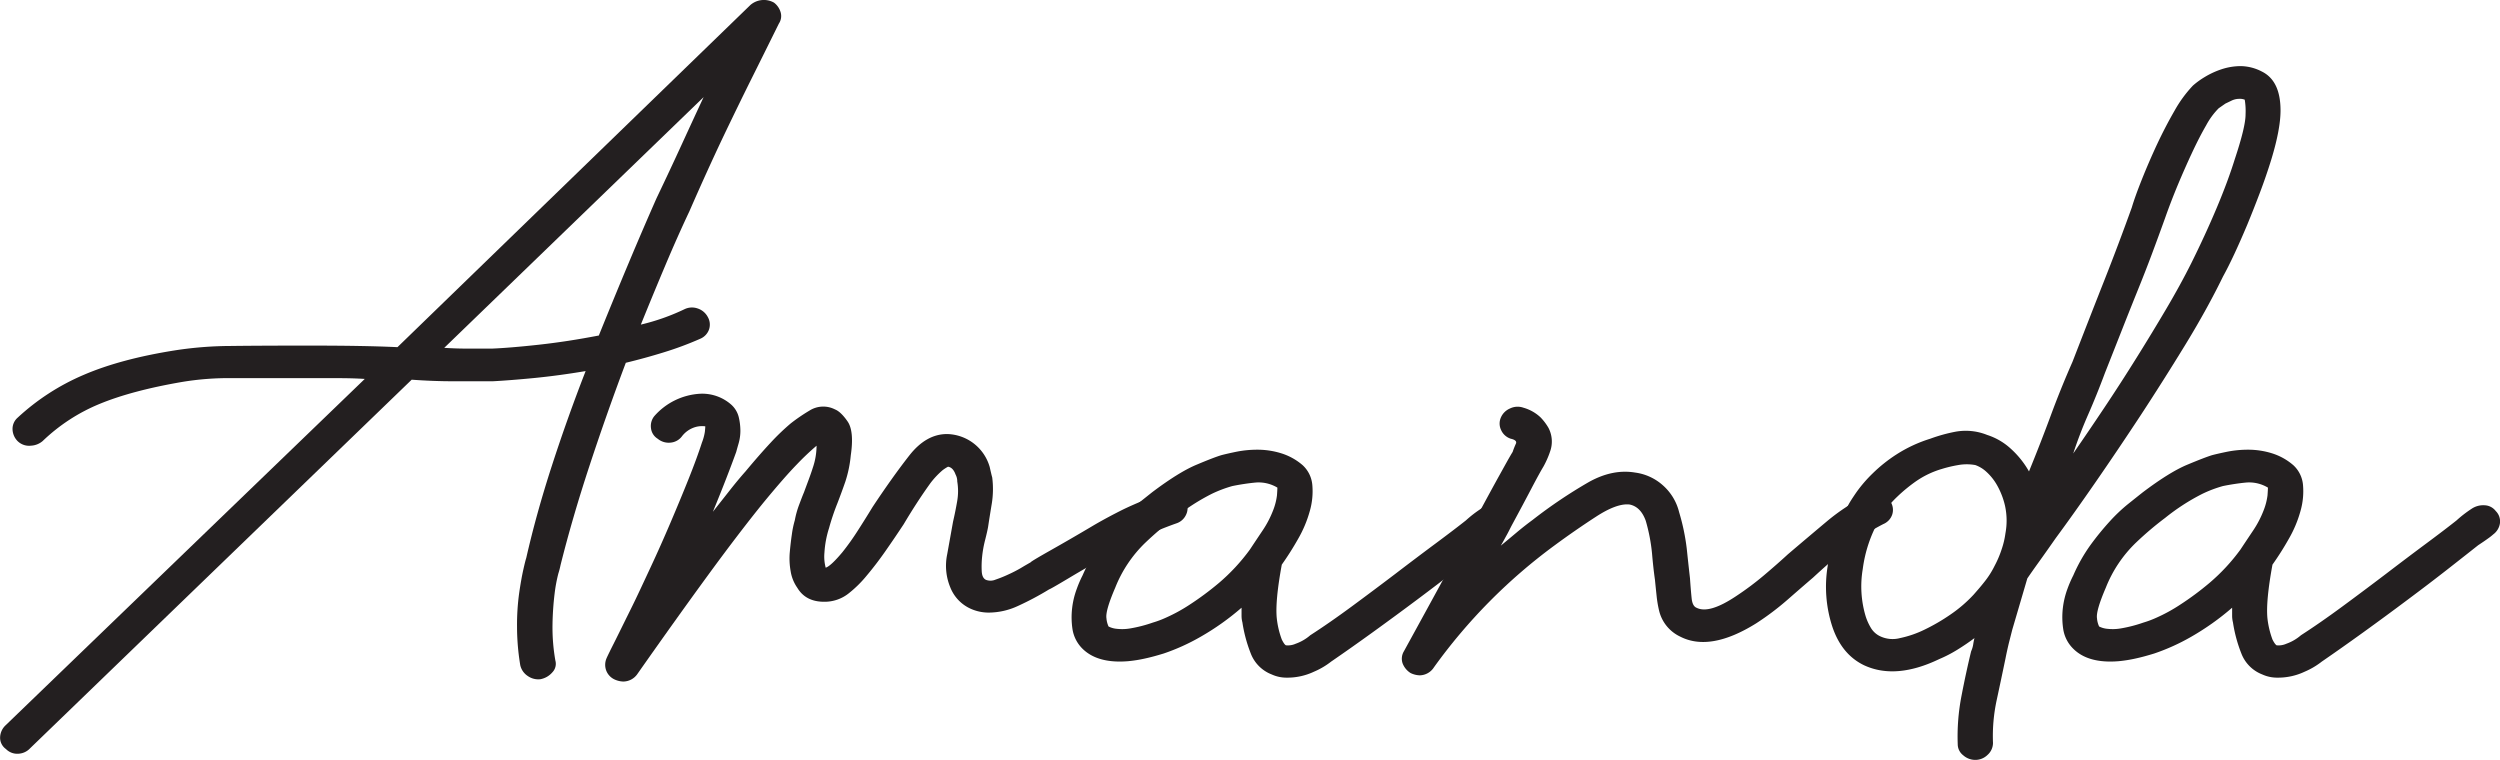 <svg id="Layer_1" data-name="Layer 1" xmlns="http://www.w3.org/2000/svg" viewBox="0 0 777.8 236.42"><title>amanda</title><path d="M244.54,16.11q-4.42,8.94-8.33,16.78t-9,18.46Q222.16,62,216.69,74.53q-3.65,7.73-7.42,16.66t-7.68,18.58A67,67,0,0,0,215.13,105a5.34,5.34,0,0,1,4.16-.24,5.47,5.47,0,0,1,3.13,2.65,4.71,4.71,0,0,1,.39,3.86,4.89,4.89,0,0,1-2.73,2.9,102.67,102.67,0,0,1-11.33,4.22q-5.85,1.81-11.84,3.26-6,15.94-11.32,32.11t-9,30.9a23,23,0,0,1-.66,2.53,47.53,47.53,0,0,0-1.17,6.28,90.66,90.66,0,0,0-.65,9.42A59.15,59.15,0,0,0,175,214.3a3.81,3.81,0,0,1-.91,3.62,6.47,6.47,0,0,1-3.77,2.18,5.69,5.69,0,0,1-3.91-1,5.43,5.43,0,0,1-2.34-3.38,74.21,74.21,0,0,1-1-12.07,72.48,72.48,0,0,1,.65-10.26c.43-3,.87-5.43,1.3-7.36s.74-3.14.91-3.62q3.13-13.77,7.94-28.61t10.54-29.57q-8.58,1.44-16.13,2.17t-12.76,1H143.29q-6.25,0-13-.49L11.58,241.58a5.31,5.31,0,0,1-3.52,1.69,4.94,4.94,0,0,1-4-1.45,4.31,4.31,0,0,1-1.82-3.5,5.38,5.38,0,0,1,1.56-3.74L115.7,126.67q-3.92-.24-8.2-.24H74.57a88.25,88.25,0,0,0-15.88,1.21q-15.36,2.65-25.38,6.76A56.59,56.59,0,0,0,15.48,146a6.08,6.08,0,0,1-3.64,1.44A5.1,5.1,0,0,1,7.67,146a5.42,5.42,0,0,1-1.56-3.75,4.62,4.62,0,0,1,1.56-3.5,71.42,71.42,0,0,1,20.7-13.39q11.56-4.95,28.5-7.61a115.21,115.21,0,0,1,16.92-1.33q9.63-.12,24.21-.12,9.1,0,15.87.12t12,.37L235.69,10.32A6.41,6.41,0,0,1,243,9.59a5.79,5.79,0,0,1,2.08,3A4.2,4.2,0,0,1,244.54,16.11Zm-56,97q4.68-11.58,9.24-22.45t8.72-20.27q4.16-8.7,7.81-16.66T221.12,39l-80.7,78q3.65.24,7.16.24h7.68q5.73-.24,14.58-1.21T188.58,113.15Z" transform="translate(-2.21 -8.78)" style="fill:#231f20"/><path d="M196.13,220.82a6.93,6.93,0,0,1-2.87-.72,5,5,0,0,1-2.47-2.78,5.11,5.11,0,0,1,.13-3.74c.35-.81,1.22-2.57,2.6-5.31s3-6.08,4.95-10,3.94-8.25,6.12-12.92,4.25-9.33,6.24-14,3.86-9.17,5.6-13.52,3.12-8.12,4.16-11.34a15.61,15.61,0,0,0,.92-3.38c.08-.8.13-1.37.13-1.69a7.57,7.57,0,0,0-3.13.24,8.17,8.17,0,0,0-4.16,2.9,4.94,4.94,0,0,1-3.52,1.93,5.32,5.32,0,0,1-4-1.21,4.41,4.41,0,0,1-2.08-3.26,4.88,4.88,0,0,1,1-3.74,20.49,20.49,0,0,1,14.31-7,13.66,13.66,0,0,1,9.64,3.38,7.7,7.7,0,0,1,2.34,3.86,18.53,18.53,0,0,1,.52,4.23,14.17,14.17,0,0,1-.52,3.86c-.35,1.21-.61,2.13-.78,2.78q-1.31,3.62-3.13,8.32T224,168q2.86-3.62,5.33-6.76t4.82-5.79q4.43-5.31,7.81-8.93a71,71,0,0,1,6.25-6,55.45,55.45,0,0,1,5.85-4,8,8,0,0,1,7.94-.36c1.21.48,2.52,1.73,3.91,3.74s1.73,5.51,1,10.5a37.86,37.86,0,0,1-1.69,8.21c-.78,2.25-1.61,4.51-2.48,6.76a71.74,71.74,0,0,0-2.6,7.72,31,31,0,0,0-1.43,7.61,13.4,13.4,0,0,0,.39,4.7q1.56-.48,5.2-4.82A76.05,76.05,0,0,0,269,174q2.34-3.63,4.69-7.49,6.24-9.41,11.45-16.05t11.71-6.64a14.12,14.12,0,0,1,13.28,10.26c.34,1.53.6,2.62.78,3.26a28.44,28.44,0,0,1-.13,8.09c-.44,2.65-.83,5.11-1.17,7.36-.18,1-.48,2.29-.91,4a34.64,34.64,0,0,0-.92,5.07,29.22,29.22,0,0,0-.13,4.71c.09,1.45.57,2.34,1.44,2.66a4,4,0,0,0,2.86-.12,37.86,37.86,0,0,0,3.9-1.57,43.38,43.38,0,0,0,3.91-2c1.21-.73,2.25-1.33,3.12-1.82,0-.15,2-1.36,6-3.62s8.59-4.9,13.79-8q4.17-2.42,9-4.83a102.45,102.45,0,0,1,12.63-5.07,4.75,4.75,0,0,1,4.16,0,5.36,5.36,0,0,1,2.87,2.9,4.65,4.65,0,0,1-.13,3.86,5,5,0,0,1-3,2.65,111.29,111.29,0,0,0-11.58,4.83q-4.29,2.17-8.2,4.35-7.8,4.33-13.66,7.84c-3.91,2.34-5.95,3.5-6.12,3.5a91,91,0,0,1-9.76,5.19,21.72,21.72,0,0,1-9,2.05,13.62,13.62,0,0,1-5.21-1,12.18,12.18,0,0,1-6.77-6.76,17.52,17.52,0,0,1-1-10.38q1-5.55,1.82-10.14.78-3.37,1.31-6.52a17.94,17.94,0,0,0,0-6,4.44,4.44,0,0,0-.53-2.17c-.52-1.45-1.3-2.26-2.34-2.42a12.49,12.49,0,0,0-1.69,1.09,26.1,26.1,0,0,0-3.77,4q-4.17,5.79-8.33,12.8-2.86,4.34-5.73,8.44t-5.73,7.49a35.91,35.91,0,0,1-5.46,5.43A12,12,0,0,1,258.6,196q-5.73,0-8.33-4.35a12.29,12.29,0,0,1-2.08-5.19,22.27,22.27,0,0,1-.26-5.91c.17-1.94.39-3.78.65-5.56a29.6,29.6,0,0,1,.91-4.34,28.4,28.4,0,0,1,1.3-4.71c.52-1.36,1-2.69,1.56-4,1-2.74,2-5.27,2.73-7.61a21.32,21.32,0,0,0,1.18-6.88,81.54,81.54,0,0,0-6.12,5.8q-4,4.11-10.54,12.07Q232,174.71,222.29,188t-21.74,30.42A5.38,5.38,0,0,1,196.13,220.82Z" transform="translate(-2.21 -8.78)" style="fill:#231f20"/><path d="M402.54,219.61a11,11,0,0,1-4.68-1,11.33,11.33,0,0,1-6.51-6.52,44.08,44.08,0,0,1-2.6-9.66,8,8,0,0,1-.27-2.17v-2.41a79.57,79.57,0,0,1-12.75,9.05,64.33,64.33,0,0,1-11.45,5.19c-2.09.64-4,1.17-5.86,1.57a41.56,41.56,0,0,1-5.34.84q-9.36.74-14.05-3.86a10.91,10.91,0,0,1-3.13-6,24.69,24.69,0,0,1-.13-6.64,25.55,25.55,0,0,1,1.44-6,35.15,35.15,0,0,1,1.82-4.22,50.92,50.92,0,0,1,5.33-9.42,86.78,86.78,0,0,1,6-7.36,52,52,0,0,1,5.73-5.43l4.55-3.62q8.33-6.28,13.8-8.57c3.64-1.53,6.25-2.54,7.81-3,1.21-.32,2.82-.68,4.81-1.09a33.21,33.21,0,0,1,6.51-.6,24.81,24.81,0,0,1,7.16,1.09,18.6,18.6,0,0,1,6.77,3.74,9.45,9.45,0,0,1,3,6.15,22.23,22.23,0,0,1-.78,8.09,37,37,0,0,1-3.65,8.69,91.46,91.46,0,0,1-5.07,8q-2.09,11.34-1.56,16.66a27.15,27.15,0,0,0,1.56,6.63c.52,1.05.95,1.66,1.3,1.81a5.91,5.91,0,0,0,3-.48,14.11,14.11,0,0,0,4.56-2.65q6-3.87,12.88-8.94t13.54-10.13q6.63-5.07,12.49-9.42c3.91-2.9,7.07-5.31,9.51-7.24a36.2,36.2,0,0,1,4.68-3.62,6.44,6.44,0,0,1,4-1.09,4.56,4.56,0,0,1,3.52,1.81,4.51,4.51,0,0,1,1.3,3.74,5.21,5.21,0,0,1-2.08,3.5,17.61,17.61,0,0,1-1.69,1.33c-.78.57-1.79,1.25-3,2.05q-3.64,2.89-9.37,7.37t-12.49,9.53q-6.78,5.07-13.8,10.14t-13,9.17a23.65,23.65,0,0,1-5.34,3.14A19.33,19.33,0,0,1,402.54,219.61ZM385.62,160a39,39,0,0,0-6.38,2.41,65.85,65.85,0,0,0-11.58,7.48,102.3,102.3,0,0,0-9.11,7.73,39.67,39.67,0,0,0-9.37,14q-3.12,7.24-2.73,9.54a7.68,7.68,0,0,0,.65,2.53,7,7,0,0,0,2.6.73,14.78,14.78,0,0,0,4.17-.13,42.76,42.76,0,0,0,7-1.81,30.43,30.43,0,0,0,4.17-1.57,51.22,51.22,0,0,0,7.29-4,92.3,92.3,0,0,0,9.11-6.76,60.24,60.24,0,0,0,9.63-10.38c1.38-2.09,2.73-4.1,4-6a31.37,31.37,0,0,0,3.26-6.28,19.14,19.14,0,0,0,1.17-4.59c.08-1.12.13-1.93.13-2.41a11.33,11.33,0,0,0-6.9-1.57Q389.27,159.26,385.62,160Z" transform="translate(-2.21 -8.78)" style="fill:#231f20"/><path d="M443.93,218.89a7,7,0,0,1-2.87-.72,6.17,6.17,0,0,1-2.47-3,4.46,4.46,0,0,1,.39-3.74q7.29-13.28,13.28-24.27t10.41-19.43c2.43-4.5,4.51-8.33,6.25-11.46s3-5.44,3.9-6.88a26.42,26.42,0,0,1,1-2.54c.35-.72-.17-1.25-1.56-1.57a4.92,4.92,0,0,1-3-2.65,4.64,4.64,0,0,1-.13-3.87,5.35,5.35,0,0,1,2.86-2.89,5.41,5.41,0,0,1,4.17-.25,12.85,12.85,0,0,1,5.33,3,16.52,16.52,0,0,1,2.47,3.26,9.15,9.15,0,0,1,.52,7.36,27.84,27.84,0,0,1-2.08,4.71q-1.31,2.18-3.77,6.88t-6.12,11.47c-.52,1-1,2-1.56,3s-1.13,2.13-1.82,3.25q2.34-1.92,4.81-4t5.08-4a150.83,150.83,0,0,1,17.57-11.83q7.41-4.11,14.44-2.9a16.1,16.1,0,0,1,8.59,4,16.31,16.31,0,0,1,5,8.32A65.83,65.83,0,0,1,527,179.54c.35,3.38.69,6.44,1,9.17.17,2.58.35,4.67.52,6.28s.7,2.58,1.57,2.9q3.9,1.94,12.23-3.62a91.89,91.89,0,0,0,8.72-6.52q4.29-3.63,7.42-6.52,6.24-5.31,12-10.14a63,63,0,0,1,12.5-8.21q4.94-1.92,7.55,2.18a4.71,4.71,0,0,1,.39,3.86,4.9,4.9,0,0,1-2.74,2.9,64.36,64.36,0,0,0-11.71,7.72q-5.2,4.35-10.15,8.93-3.39,2.9-7.94,6.88a85.07,85.07,0,0,1-9.76,7.36q-14.33,8.94-23.69,4.11a12,12,0,0,1-6.51-8,35.24,35.24,0,0,1-.78-4.58c-.17-1.61-.35-3.3-.52-5.07-.35-2.42-.65-5.15-.91-8.21a55,55,0,0,0-1.95-10.14q-1.56-4.35-5-5.07-3.9-.48-10.41,3.74t-13,9a170.37,170.37,0,0,0-37.49,37.9A5.37,5.37,0,0,1,443.93,218.89Z" transform="translate(-2.21 -8.78)" style="fill:#231f20"/><path d="M616.76,245.2a5.63,5.63,0,0,1-3.77-1.45,4.32,4.32,0,0,1-1.69-3.38,66.18,66.18,0,0,1,1.17-15.08q1.42-7.36,3-13.88a8.47,8.47,0,0,0,.65-2.18,16.92,16.92,0,0,1,.39-1.93q-2.6,1.94-5.33,3.62a40.25,40.25,0,0,1-5.6,2.9q-13.55,6.52-23.43,1.93-7-3.37-9.89-12.07A40,40,0,0,1,570.82,185,50.56,50.56,0,0,1,577.2,166c.52-1,1.38-2.33,2.6-4.1a42.39,42.39,0,0,1,5-5.8,46.52,46.52,0,0,1,7.54-6,43.12,43.12,0,0,1,10.42-4.83,50,50,0,0,1,7.81-2.17,17.86,17.86,0,0,1,9.89,1,19.8,19.8,0,0,1,7.29,4.23,28.3,28.3,0,0,1,5.72,7.12q3.65-8.93,6.77-17.38T647,121.36q5.71-14.72,10-25.59t8.46-22.45q1-3.37,3.12-8.69t4.69-10.86q2.6-5.55,5.46-10.5a38.85,38.85,0,0,1,5.73-7.85,24.18,24.18,0,0,1,3.64-2.65,25.45,25.45,0,0,1,5.21-2.42,19.14,19.14,0,0,1,6.12-1A14.69,14.69,0,0,1,706,31.08q5.73,2.89,5.73,12.07,0,5.79-2.86,15.21-1.56,5.07-3.52,10.26t-4,10.13q-2.08,4.95-4,9.06t-3.52,7Q688.86,105,682.1,116.05t-13.93,22q-7.15,10.86-14,20.76t-12.37,17.38q-2.87,4.11-5.2,7.36c-1.57,2.18-2.78,3.91-3.65,5.19l-4.68,15.94L627.17,209c-.34,1.45-.69,3-1,4.59q-1.3,6.27-2.73,12.91a53,53,0,0,0-1.17,13.4,5,5,0,0,1-1.69,3.74A5.42,5.42,0,0,1,616.76,245.2Zm-10.41-90.52a28,28,0,0,0-8.07,3.86,49.51,49.51,0,0,0-5.86,4.83,32.14,32.14,0,0,0-3.9,4.46,15.42,15.42,0,0,0-1.69,2.78,41.56,41.56,0,0,0-5.08,15.21,32.43,32.43,0,0,0,.91,14.72,16.9,16.9,0,0,0,1.57,3.5,6.69,6.69,0,0,0,3.12,2.78,9.05,9.05,0,0,0,6,.48,32.46,32.46,0,0,0,7.67-2.65,60.23,60.23,0,0,0,8.07-4.71,42.09,42.09,0,0,0,7.16-6.16c.87-1,2-2.25,3.26-3.86a27,27,0,0,0,3.25-5.07,31.88,31.88,0,0,0,2.21-5.19,25.58,25.58,0,0,0,1.17-4.95,21.6,21.6,0,0,0-.13-8.57,23.73,23.73,0,0,0-2.47-6.39,16.83,16.83,0,0,0-3.38-4.23,10,10,0,0,0-3.39-2.05,14.91,14.91,0,0,0-5.33,0A39.88,39.88,0,0,0,606.35,154.68ZM699,39.53a5.58,5.58,0,0,0-2.35.48l-2.08,1-2.08,1.45a22.76,22.76,0,0,0-3.9,5.31q-2.1,3.63-4.3,8.33t-4.43,10q-2.21,5.31-4,10.38-2.08,5.79-4.16,11.35t-4.43,11.34q-2.34,5.8-4.81,12.07t-5.34,13.52q-2.61,7-5.21,12.92c-1.73,3.94-3.3,8-4.68,12.19q4.68-6.76,9.76-14.37t9.89-15.33q4.82-7.71,9.24-15.2t7.81-14.25q4.43-8.92,7.94-17.26t5.6-15.08q3.38-10.14,3.38-14a21.6,21.6,0,0,0-.26-4.58A3.91,3.91,0,0,0,699,39.53Z" transform="translate(-2.21 -8.78)" style="fill:#231f20"/><path d="M710.73,219.61a11.08,11.08,0,0,1-4.69-1,11.34,11.34,0,0,1-6.5-6.52,44.1,44.1,0,0,1-2.61-9.66,8.44,8.44,0,0,1-.26-2.17v-2.41a80.47,80.47,0,0,1-12.75,9.05,64.71,64.71,0,0,1-11.46,5.19c-2.08.64-4,1.17-5.85,1.57a41.84,41.84,0,0,1-5.34.84q-9.37.74-14-3.86a10.84,10.84,0,0,1-3.13-6A24.69,24.69,0,0,1,644,198a26,26,0,0,1,1.43-6,36.58,36.58,0,0,1,1.83-4.22,50.92,50.92,0,0,1,5.33-9.42,86.78,86.78,0,0,1,6-7.36,51.1,51.1,0,0,1,5.73-5.43c1.82-1.45,3.33-2.66,4.55-3.62q8.32-6.28,13.8-8.57t7.8-3c1.22-.32,2.82-.68,4.82-1.09a33.14,33.14,0,0,1,6.51-.6,24.86,24.86,0,0,1,7.16,1.09,18.56,18.56,0,0,1,6.76,3.74,9.42,9.42,0,0,1,3,6.15,22.23,22.23,0,0,1-.78,8.09,37,37,0,0,1-3.65,8.69,91.46,91.46,0,0,1-5.07,8q-2.08,11.34-1.57,16.66a27.5,27.5,0,0,0,1.57,6.63c.52,1.05,1,1.66,1.3,1.81a5.91,5.91,0,0,0,3-.48,14.21,14.21,0,0,0,4.56-2.65q6-3.87,12.88-8.94t13.54-10.13q6.63-5.07,12.49-9.42t9.5-7.24a36.78,36.78,0,0,1,4.69-3.62,6.44,6.44,0,0,1,4-1.09,4.56,4.56,0,0,1,3.52,1.81,4.51,4.51,0,0,1,1.3,3.74,5.25,5.25,0,0,1-2.08,3.5,18,18,0,0,1-1.7,1.33c-.78.57-1.78,1.25-3,2.05q-3.65,2.89-9.37,7.37t-12.5,9.53q-6.76,5.07-13.79,10.14t-13,9.17a23.51,23.51,0,0,1-5.33,3.14A19.33,19.33,0,0,1,710.73,219.61ZM693.81,160a38.61,38.61,0,0,0-6.38,2.41,65.85,65.85,0,0,0-11.58,7.48,100.88,100.88,0,0,0-9.11,7.73,39.67,39.67,0,0,0-9.37,14q-3.12,7.24-2.74,9.54a7.29,7.29,0,0,0,.66,2.53,7,7,0,0,0,2.6.73,14.71,14.71,0,0,0,4.16-.13,42.58,42.58,0,0,0,7-1.81,30.94,30.94,0,0,0,4.17-1.57,50.64,50.64,0,0,0,7.28-4,90,90,0,0,0,9.11-6.76,59.88,59.88,0,0,0,9.64-10.38c1.38-2.09,2.73-4.1,4-6a31.33,31.33,0,0,0,3.25-6.28,19.26,19.26,0,0,0,1.18-4.59c.08-1.12.13-1.93.13-2.41a11.33,11.33,0,0,0-6.9-1.57Q697.46,159.26,693.81,160Z" transform="translate(-2.21 -8.78)" style="fill:#231f20"/></svg>